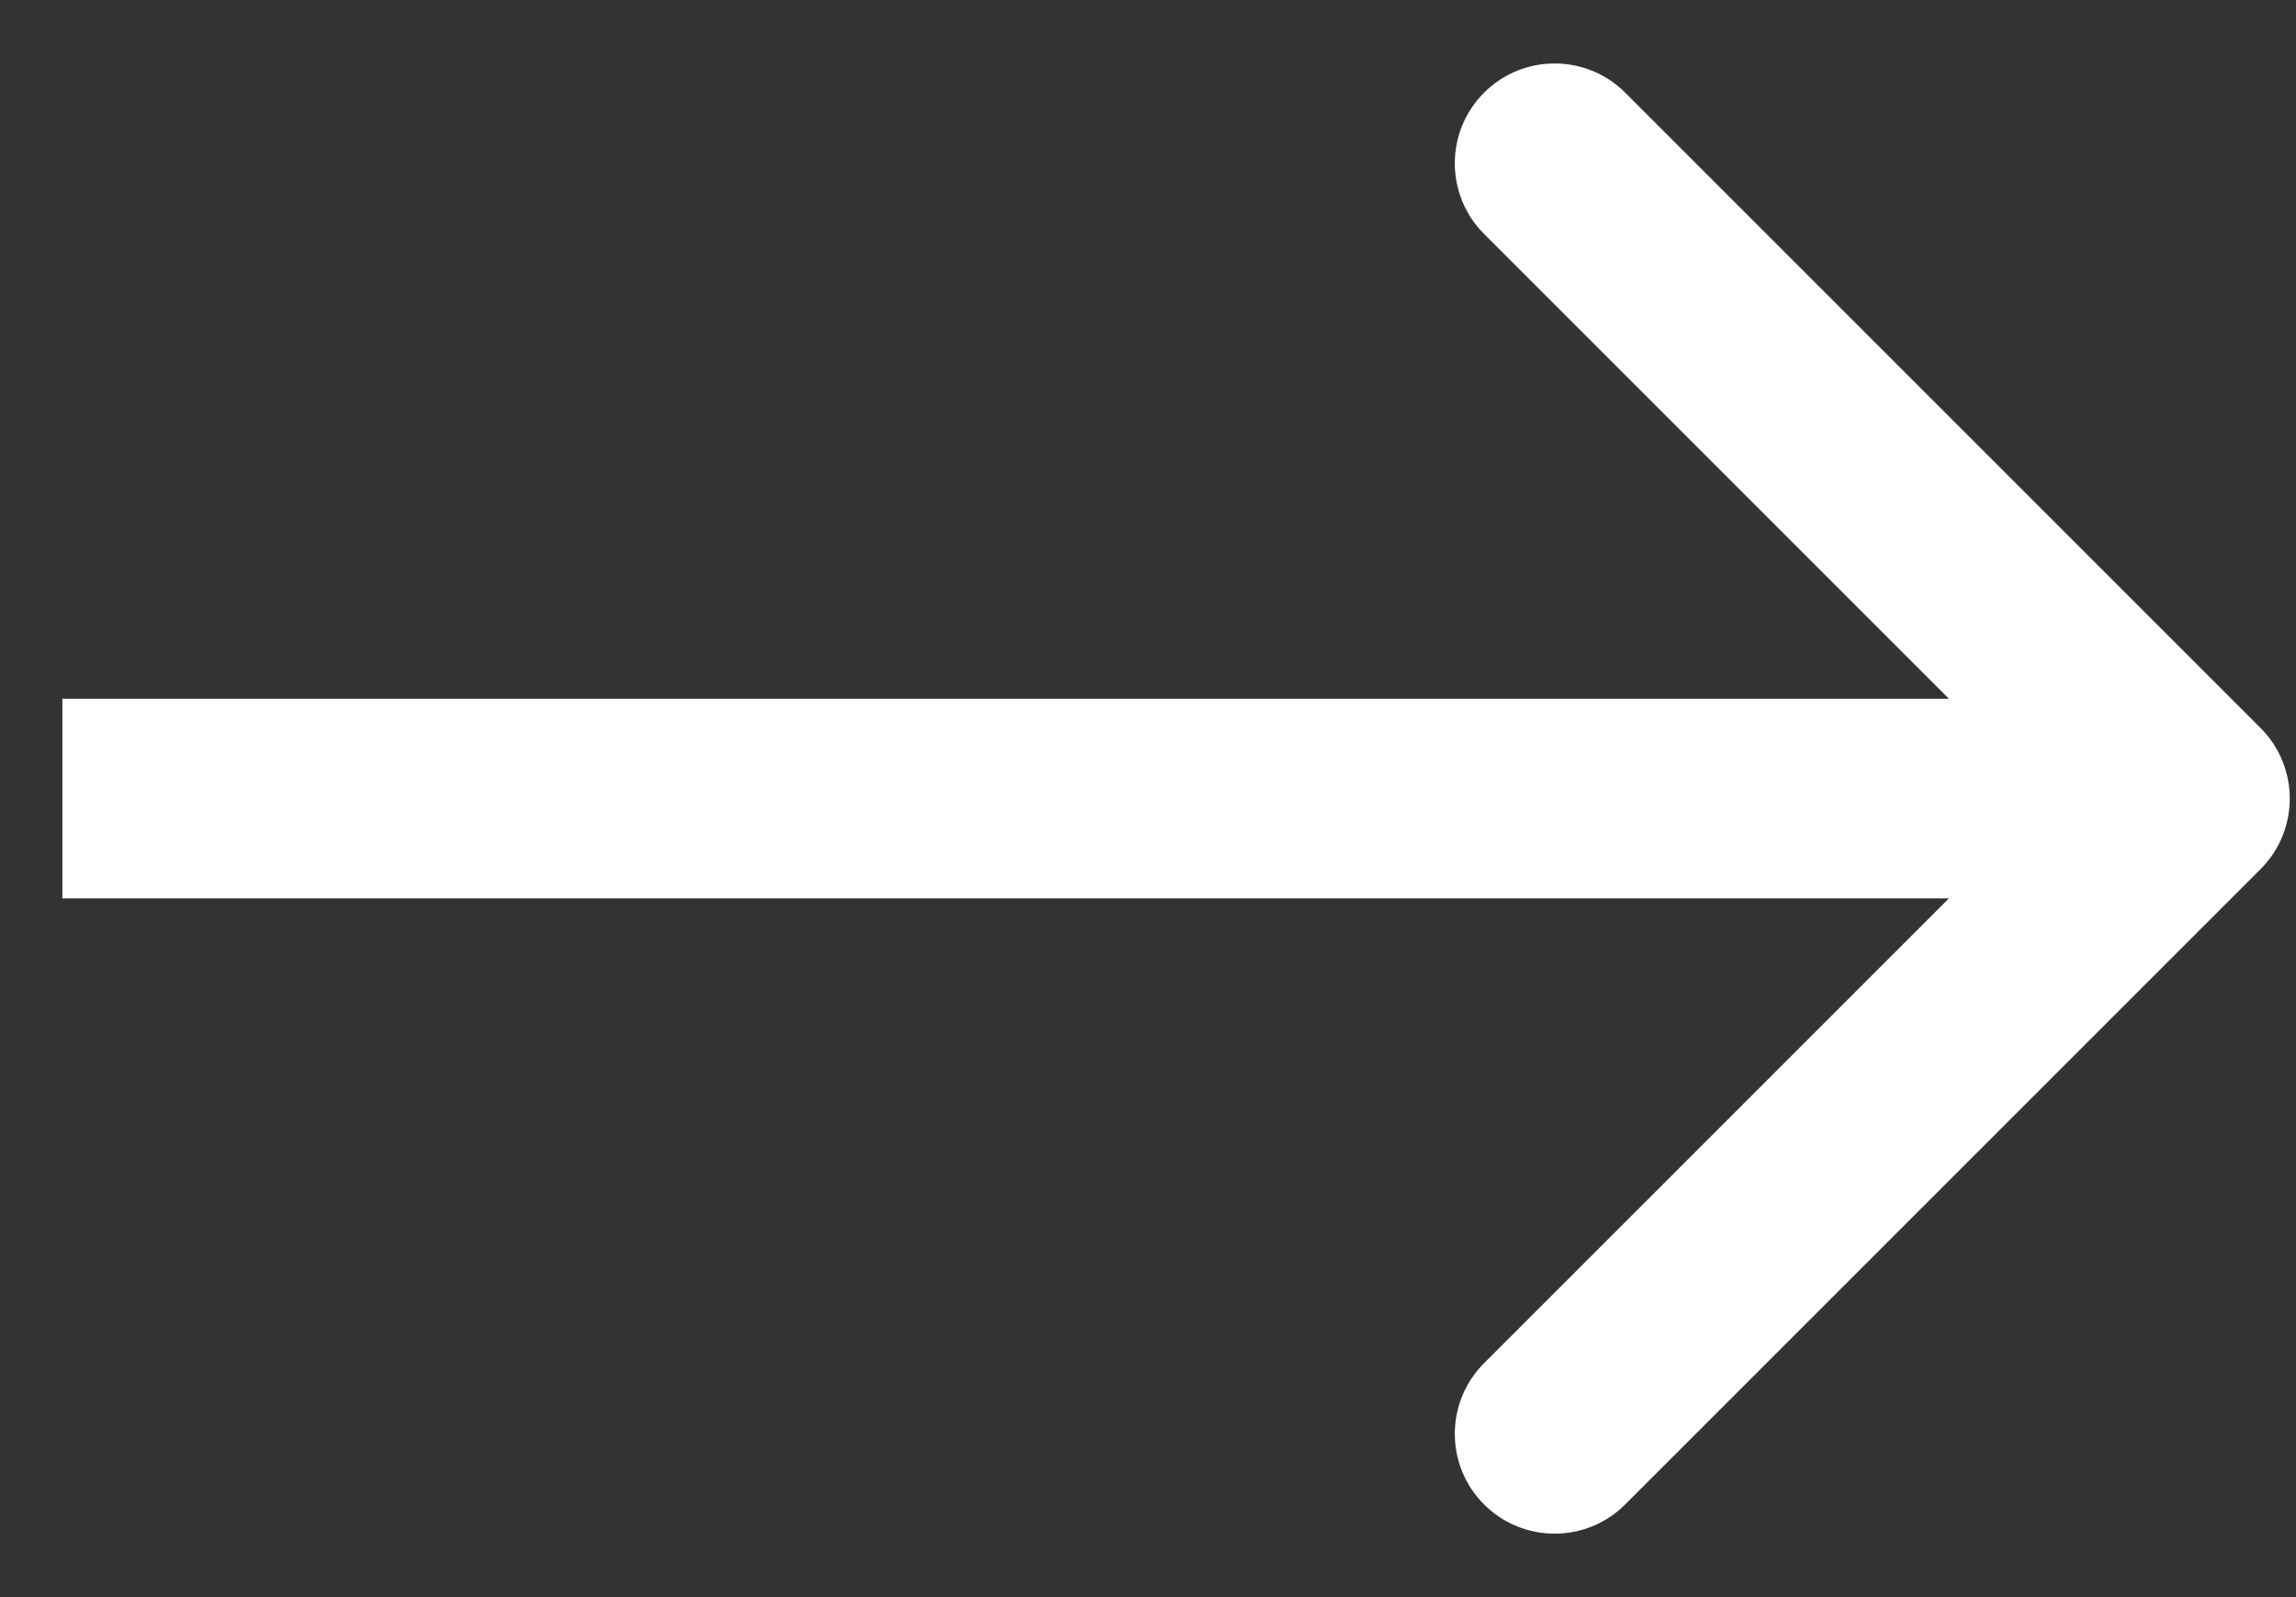 <svg width="23" height="16" viewBox="0 0 23 16" fill="none" xmlns="http://www.w3.org/2000/svg">
<rect x="0" y="0" width="23" height="16" fill="#333333" stroke="none"/>
<path d="M22.645 8.707C23.035 8.317 23.035 7.683 22.645 7.293L16.281 0.929C15.89 0.538 15.257 0.538 14.866 0.929C14.476 1.319 14.476 1.953 14.866 2.343L20.523 8L14.866 13.657C14.476 14.047 14.476 14.681 14.866 15.071C15.257 15.462 15.89 15.462 16.281 15.071L22.645 8.707ZM0.625 9H21.938V7H0.625V9Z" fill="#ffffff"/>
</svg>
